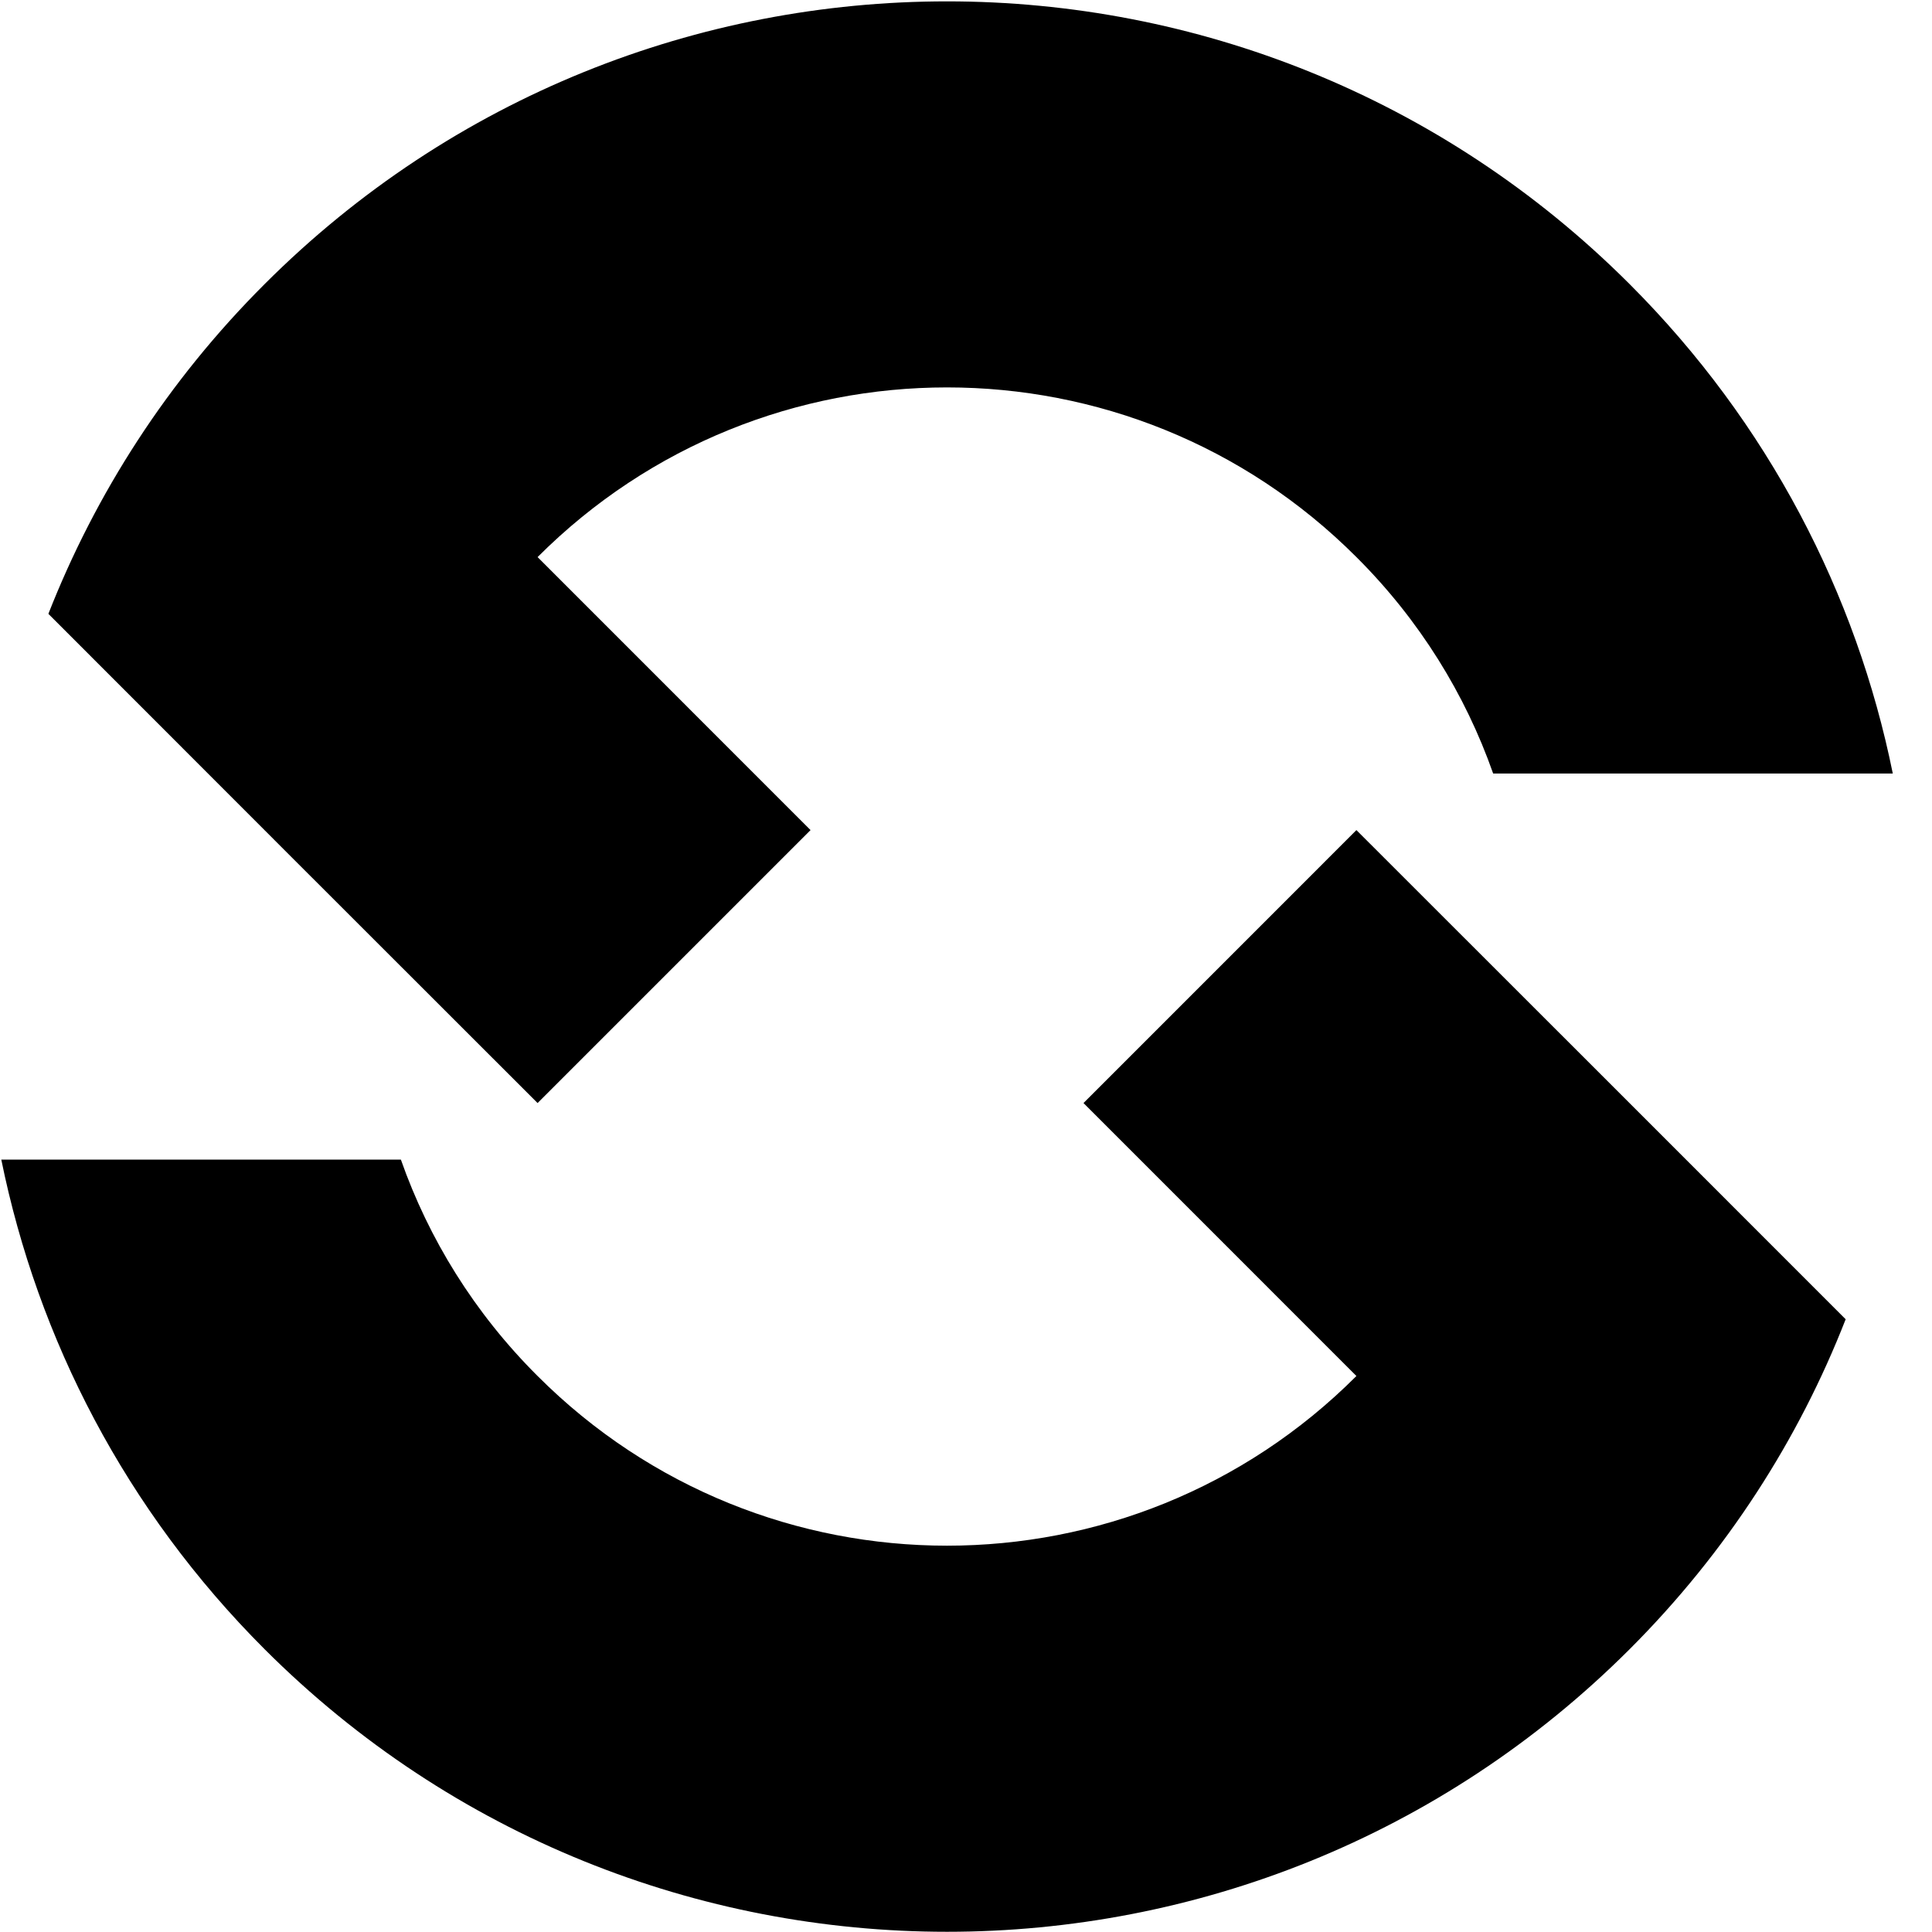 <?xml version="1.0" encoding="UTF-8" standalone="no"?>
<!DOCTYPE svg PUBLIC "-//W3C//DTD SVG 1.1//EN" "http://www.w3.org/Graphics/SVG/1.1/DTD/svg11.dtd">
<svg width="100%" height="100%" viewBox="0 0 20 20" version="1.1" xmlns="http://www.w3.org/2000/svg" xmlns:xlink="http://www.w3.org/1999/xlink" xml:space="preserve" xmlns:serif="http://www.serif.com/" style="fill-rule:evenodd;clip-rule:evenodd;stroke-linejoin:round;stroke-miterlimit:2;">
    <g transform="matrix(0.47,0,0,0.47,16.87,17.07)">
        <path d="M0,-30.061C3.061,-27 4.996,-23.232 5.796,-19.282L-3.006,-19.282C-3.618,-21.021 -4.622,-22.658 -6.018,-24.049C-10.996,-29.032 -19.074,-29.032 -24.053,-24.049L-18.041,-18.036L-24.053,-12.024C-27.646,-15.613 -31.239,-19.206 -34.828,-22.799C-33.79,-25.443 -32.204,-27.927 -30.066,-30.061C-21.766,-38.365 -8.304,-38.365 0,-30.061M-12.029,-12.024L-6.018,-6.012C-10.996,-1.029 -19.074,-1.029 -24.053,-6.012C-25.448,-7.402 -26.451,-9.035 -27.064,-10.778L-35.865,-10.778C-35.062,-6.828 -33.131,-3.061 -30.066,0.005C-21.766,8.304 -8.304,8.304 0,0.005C2.139,-2.134 3.725,-4.617 4.758,-7.262C1.169,-10.855 -2.424,-14.443 -6.018,-18.036L-12.029,-12.024Z" style="fill-rule:nonzero;"/>
    </g>
</svg>
